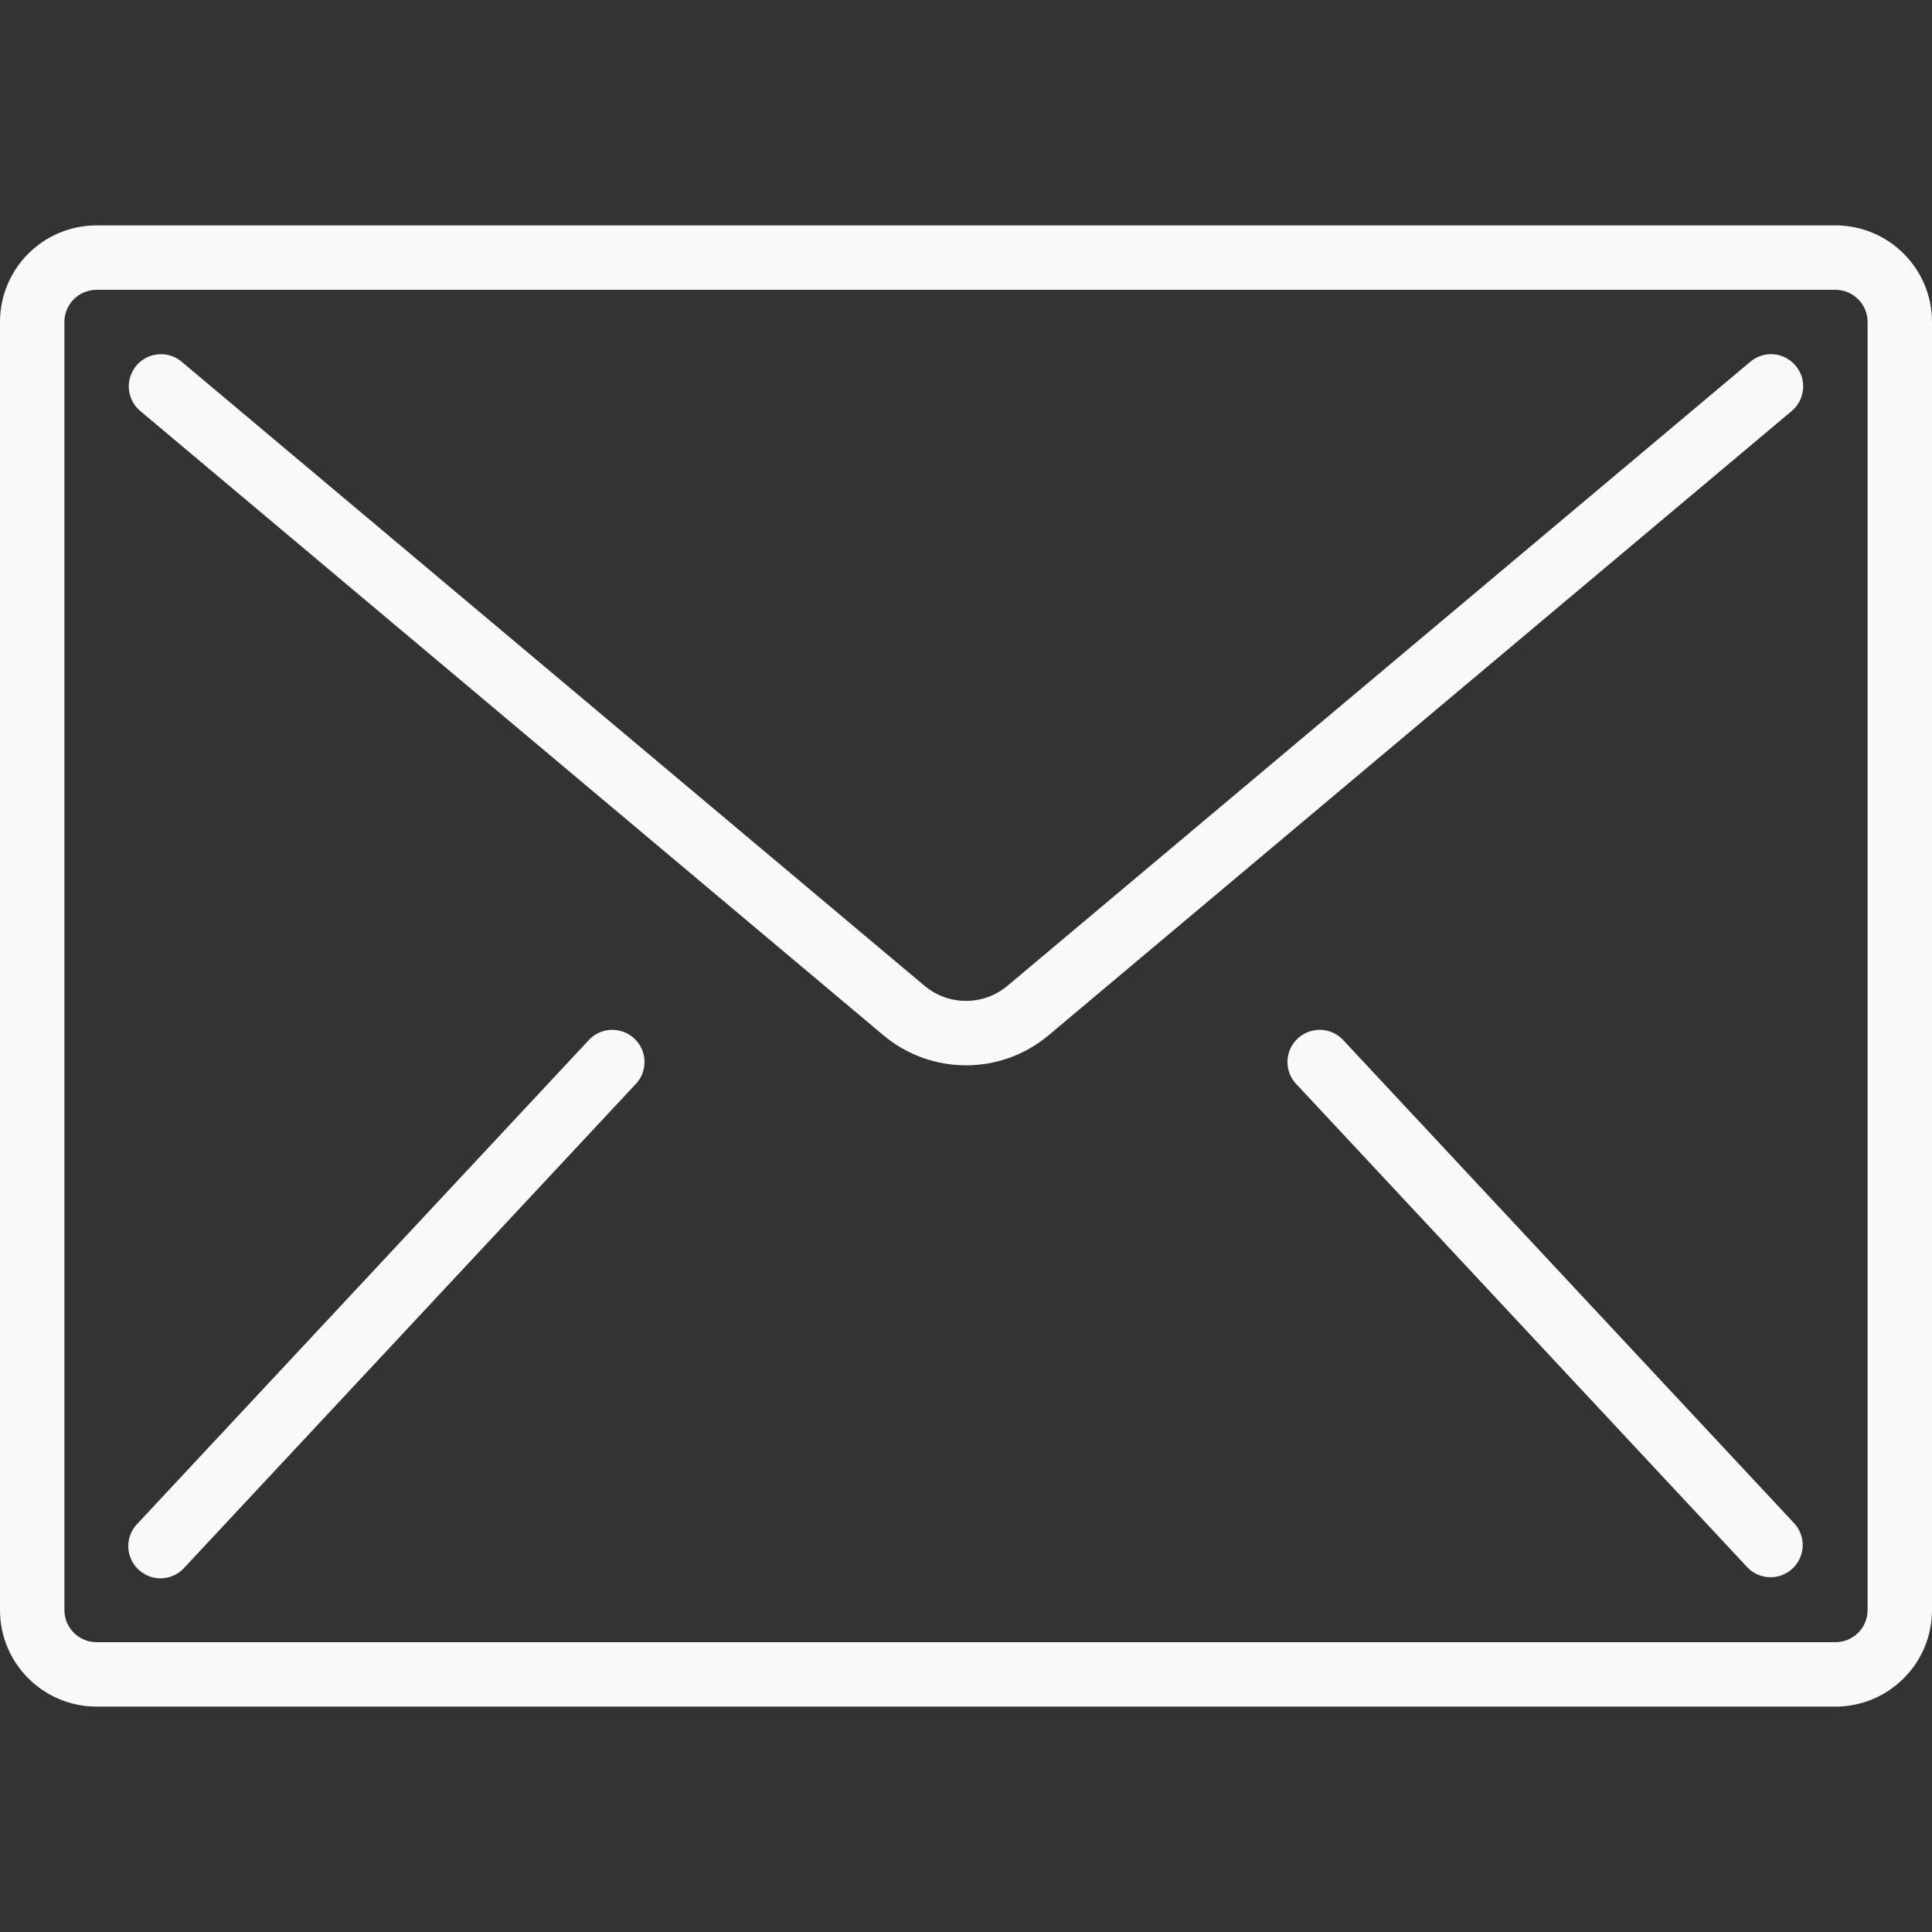 <svg width="24" height="24" viewBox="0 0 24 24" fill="none" xmlns="http://www.w3.org/2000/svg">
<rect x="0" y="0" width="24" height="24" fill="#333333" stroke="none"/>
<path d="M22.8 2.8H1.2C0.537 2.8 0 3.337 0 4V20C0 20.663 0.537 21.2 1.2 21.2H22.8C23.463 21.2 24 20.663 24 20V4C24 3.337 23.463 2.8 22.8 2.8ZM23.2 20C23.2 20.221 23.021 20.4 22.8 20.4H1.2C0.979 20.4 0.8 20.221 0.8 20V4C0.8 3.779 0.979 3.6 1.2 3.6H22.8C23.021 3.6 23.2 3.779 23.2 4V20Z" fill="#F9F9F9"/>
<path d="M22.035 4.401C21.929 4.392 21.824 4.425 21.743 4.494L12.515 12.246C12.217 12.496 11.783 12.496 11.485 12.246L2.257 4.494C2.148 4.402 1.998 4.375 1.863 4.424C1.729 4.473 1.631 4.59 1.606 4.73C1.581 4.871 1.633 5.014 1.743 5.106L10.971 12.858C11.566 13.359 12.434 13.359 13.029 12.858L22.257 5.106C22.338 5.038 22.389 4.941 22.398 4.835C22.408 4.729 22.375 4.624 22.306 4.543C22.238 4.461 22.14 4.411 22.035 4.401Z" fill="#F9F9F9"/>
<path d="M7.693 12.803C7.552 12.771 7.404 12.819 7.308 12.927L1.708 18.927C1.606 19.031 1.569 19.181 1.61 19.32C1.652 19.459 1.765 19.565 1.907 19.597C2.048 19.628 2.196 19.581 2.292 19.472L7.892 13.472C7.994 13.369 8.031 13.218 7.99 13.079C7.948 12.94 7.835 12.834 7.693 12.803Z" fill="#F9F9F9"/>
<path d="M16.692 12.927C16.596 12.819 16.448 12.771 16.307 12.803C16.165 12.834 16.052 12.94 16.01 13.079C15.969 13.218 16.006 13.369 16.108 13.472L21.708 19.472C21.86 19.628 22.108 19.634 22.267 19.485C22.426 19.337 22.437 19.089 22.292 18.927L16.692 12.927Z" fill="#F9F9F9"/>
</svg>
